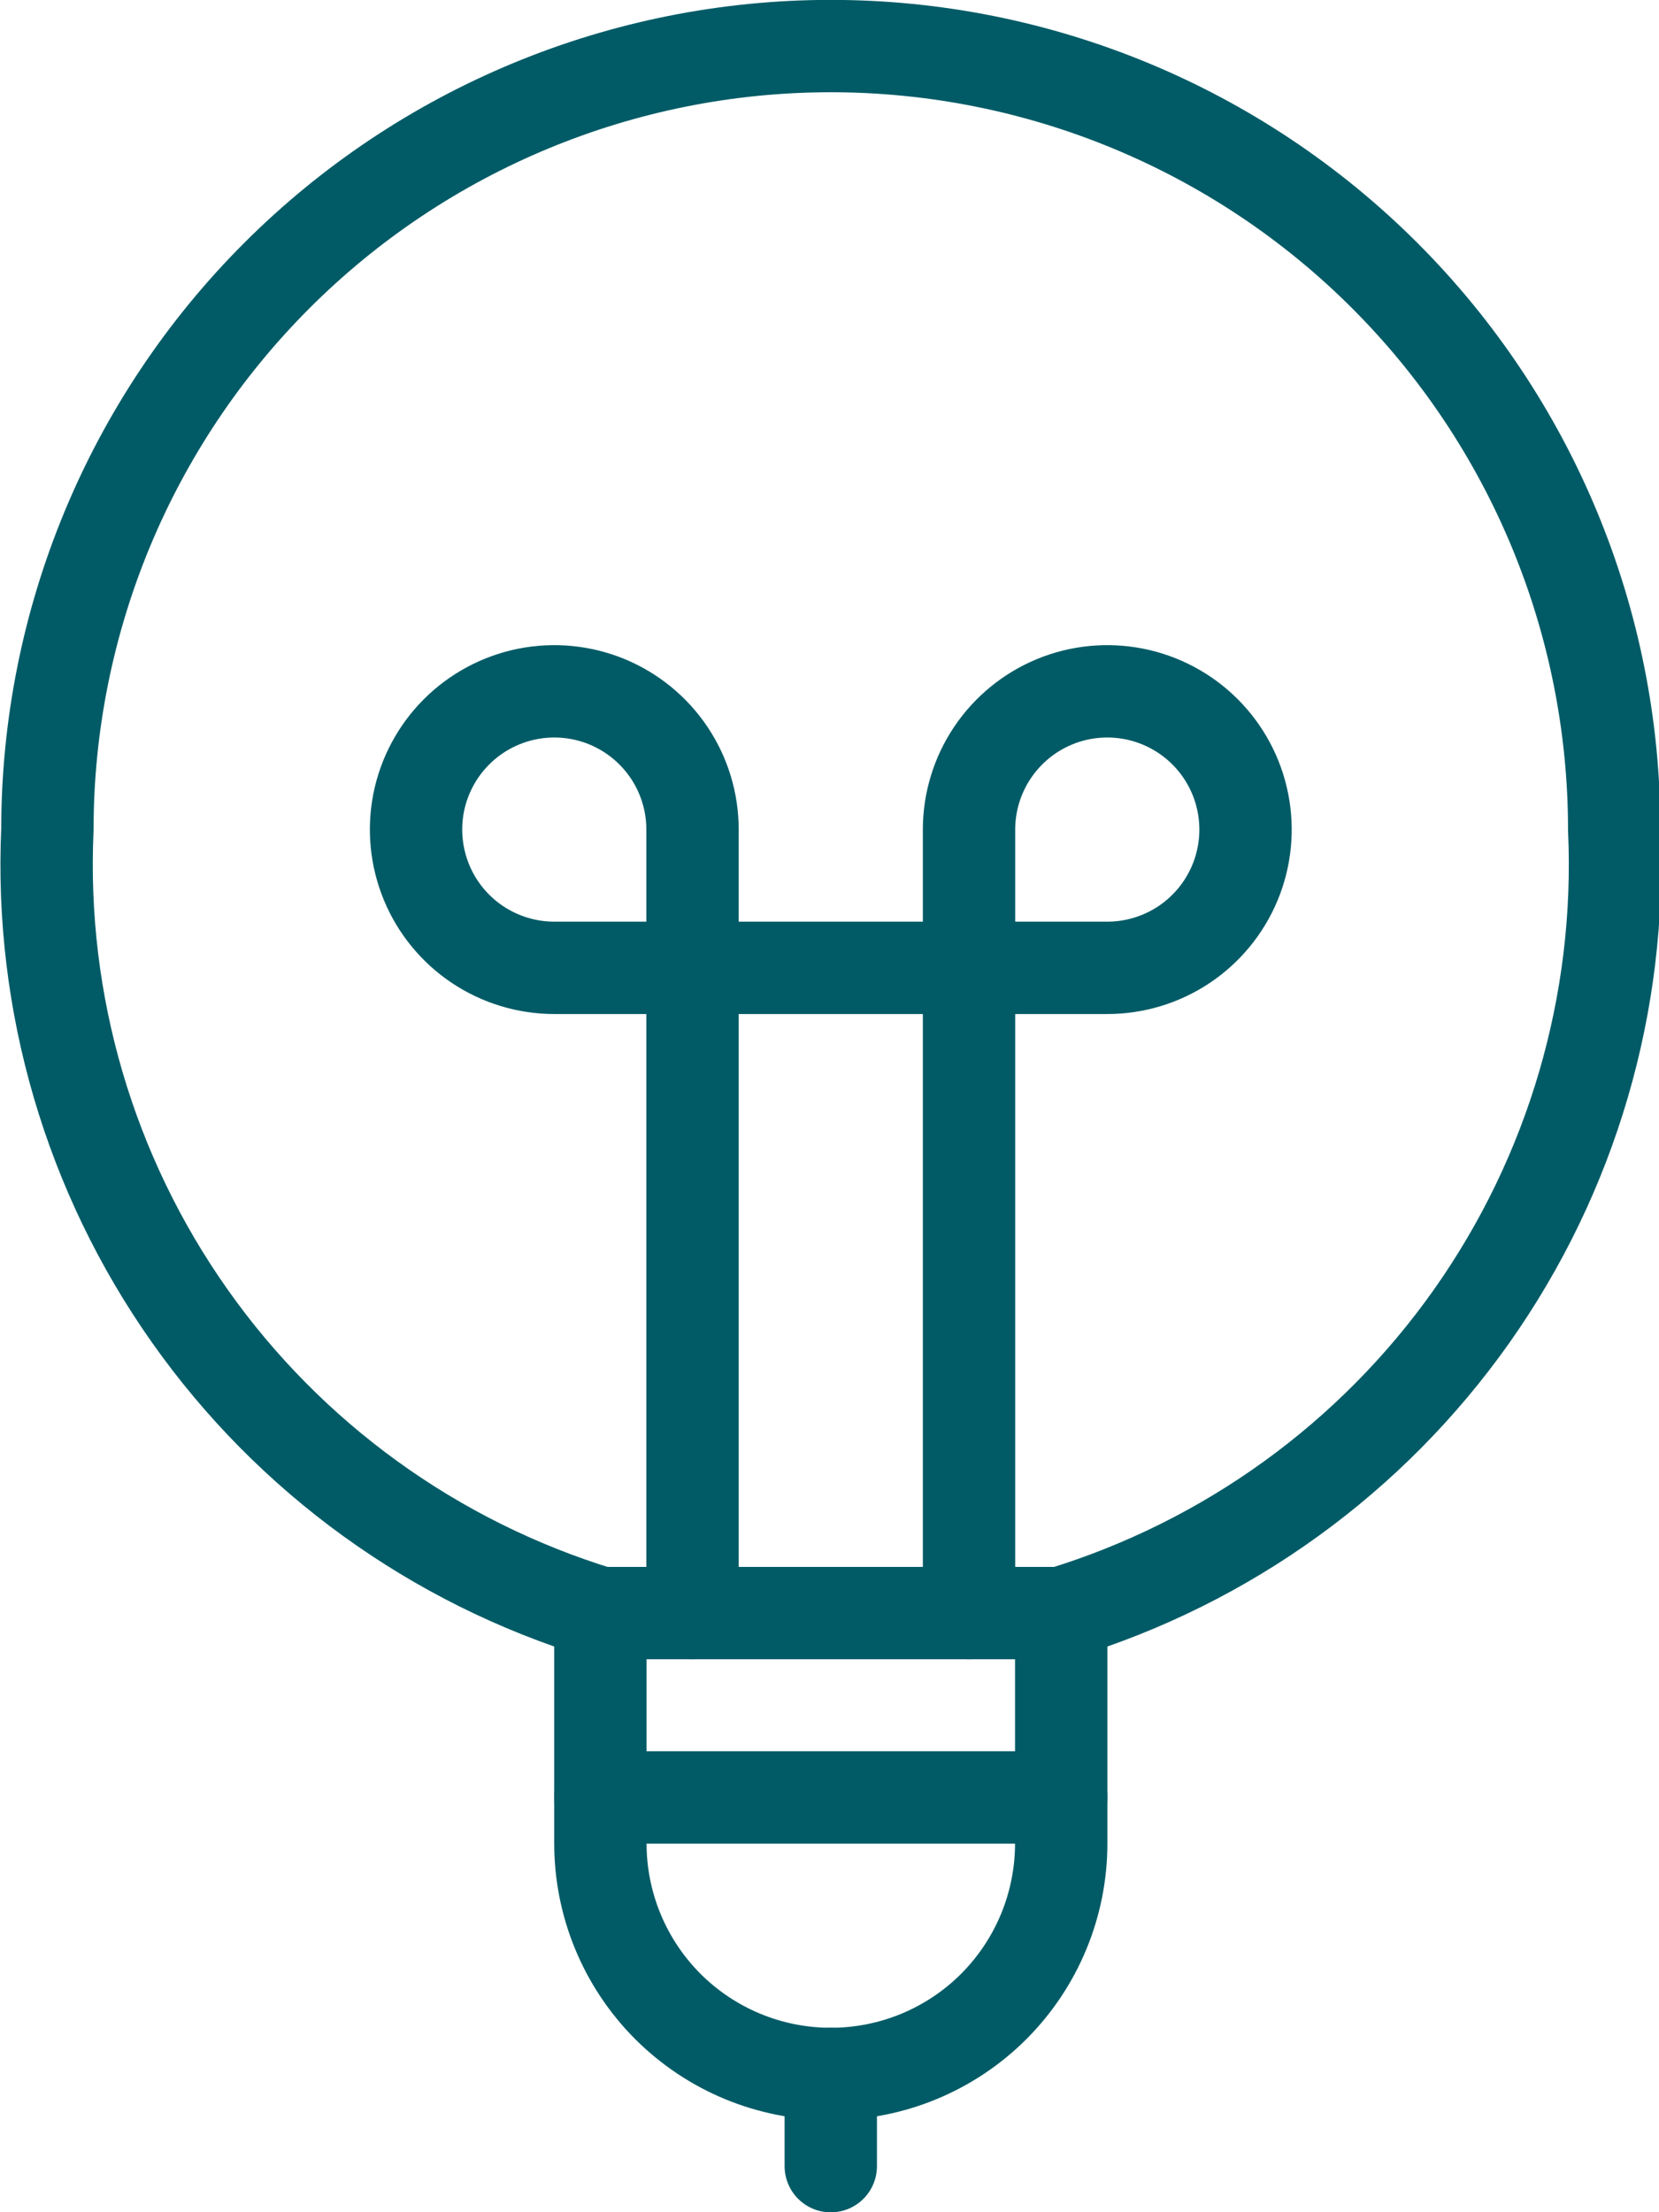 <svg width="30" height="40" viewBox="0 0 30 40" fill="none" xmlns="http://www.w3.org/2000/svg">
<g clip-path="url(#clip0_193_553)">
<path d="M15.023 37.5V39.167" stroke="#005B66" stroke-width="1.67" stroke-linecap="round" stroke-linejoin="round"/>
<path d="M10.857 32.5H19.19" stroke="#005B66" stroke-width="1.67" stroke-linecap="round" stroke-linejoin="round"/>
<path d="M12.523 29.167V15C12.523 14.505 12.377 14.022 12.102 13.611C11.827 13.2 11.437 12.88 10.98 12.69C10.523 12.501 10.021 12.452 9.536 12.548C9.051 12.645 8.605 12.883 8.256 13.232C7.906 13.582 7.668 14.027 7.571 14.512C7.475 14.997 7.525 15.5 7.714 15.957C7.903 16.413 8.223 16.804 8.635 17.079C9.046 17.353 9.529 17.5 10.023 17.5H20.023C20.518 17.5 21.001 17.353 21.412 17.079C21.823 16.804 22.144 16.413 22.333 15.957C22.522 15.5 22.572 14.997 22.475 14.512C22.379 14.027 22.141 13.582 21.791 13.232C21.442 12.883 20.996 12.645 20.511 12.548C20.026 12.452 19.523 12.501 19.067 12.69C18.61 12.88 18.22 13.2 17.945 13.611C17.67 14.022 17.523 14.505 17.523 15V29.167" stroke="#005B66" stroke-width="1.67" stroke-linecap="round" stroke-linejoin="round"/>
<path d="M19.19 33.333C19.19 34.438 18.751 35.498 17.97 36.28C17.189 37.061 16.129 37.5 15.024 37.5C13.918 37.5 12.859 37.061 12.077 36.28C11.296 35.498 10.857 34.438 10.857 33.333V29.167H19.19V33.333Z" stroke="#005B66" stroke-width="1.67" stroke-linecap="round" stroke-linejoin="round"/>
<path d="M19.19 29.167C22.192 28.249 24.804 26.36 26.615 23.795C28.425 21.23 29.331 18.136 29.19 15C29.19 11.243 27.697 7.639 25.041 4.983C22.384 2.326 18.78 0.833 15.023 0.833C11.266 0.833 7.663 2.326 5.006 4.983C2.349 7.639 0.857 11.243 0.857 15C0.716 18.136 1.621 21.23 3.432 23.795C5.242 26.36 7.854 28.249 10.857 29.167" stroke="#005B66" stroke-width="1.67" stroke-linecap="round" stroke-linejoin="round"/>
</g>
<defs>
<clipPath id="clip0_193_553">
<rect width="30" height="40" fill="white"/>
</clipPath>
</defs>
</svg>
